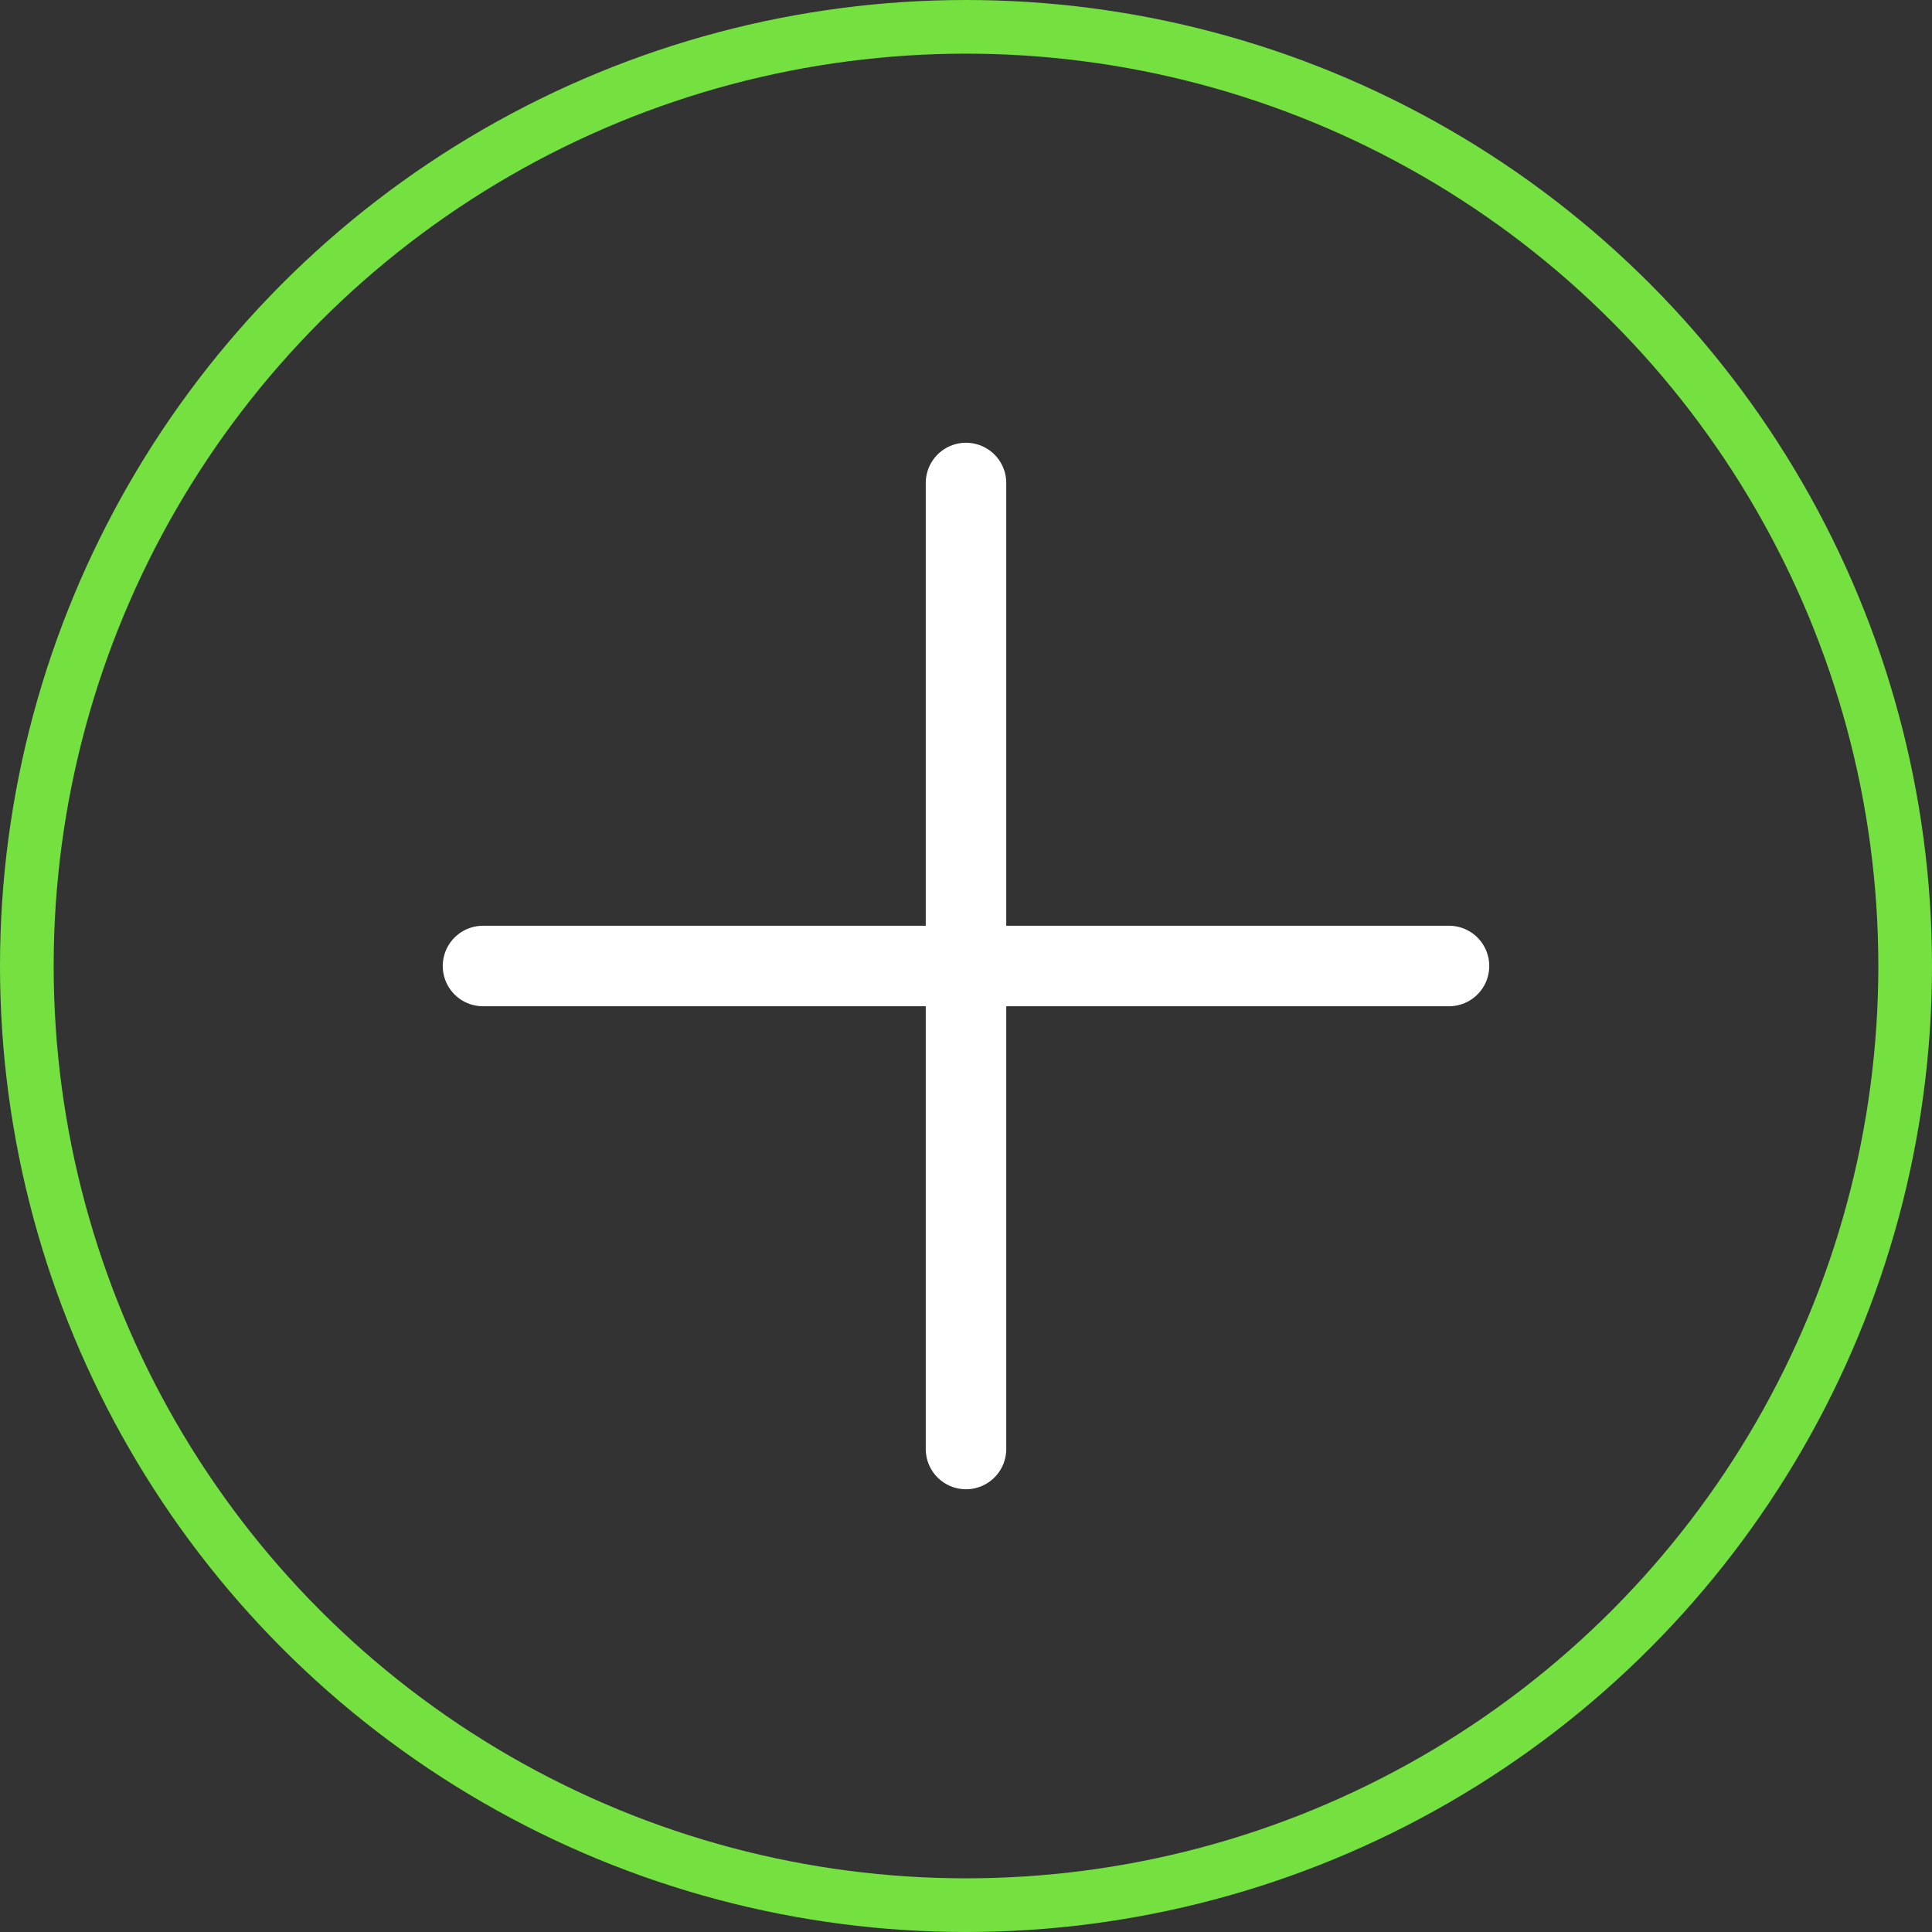 <svg width="36" height="36" viewBox="0 0 36 36" fill="none" xmlns="http://www.w3.org/2000/svg"><rect x="0" y="0" width="36" height="36" fill="#333333" stroke="none"/><path d="M27 18L9 18" stroke="white" stroke-width="1.5" stroke-linecap="round"/><path d="M18 9L18 27" stroke="white" stroke-width="1.5" stroke-linecap="round"/><circle cx="18" cy="18" r="17.5" stroke="#74E141"/></svg>
